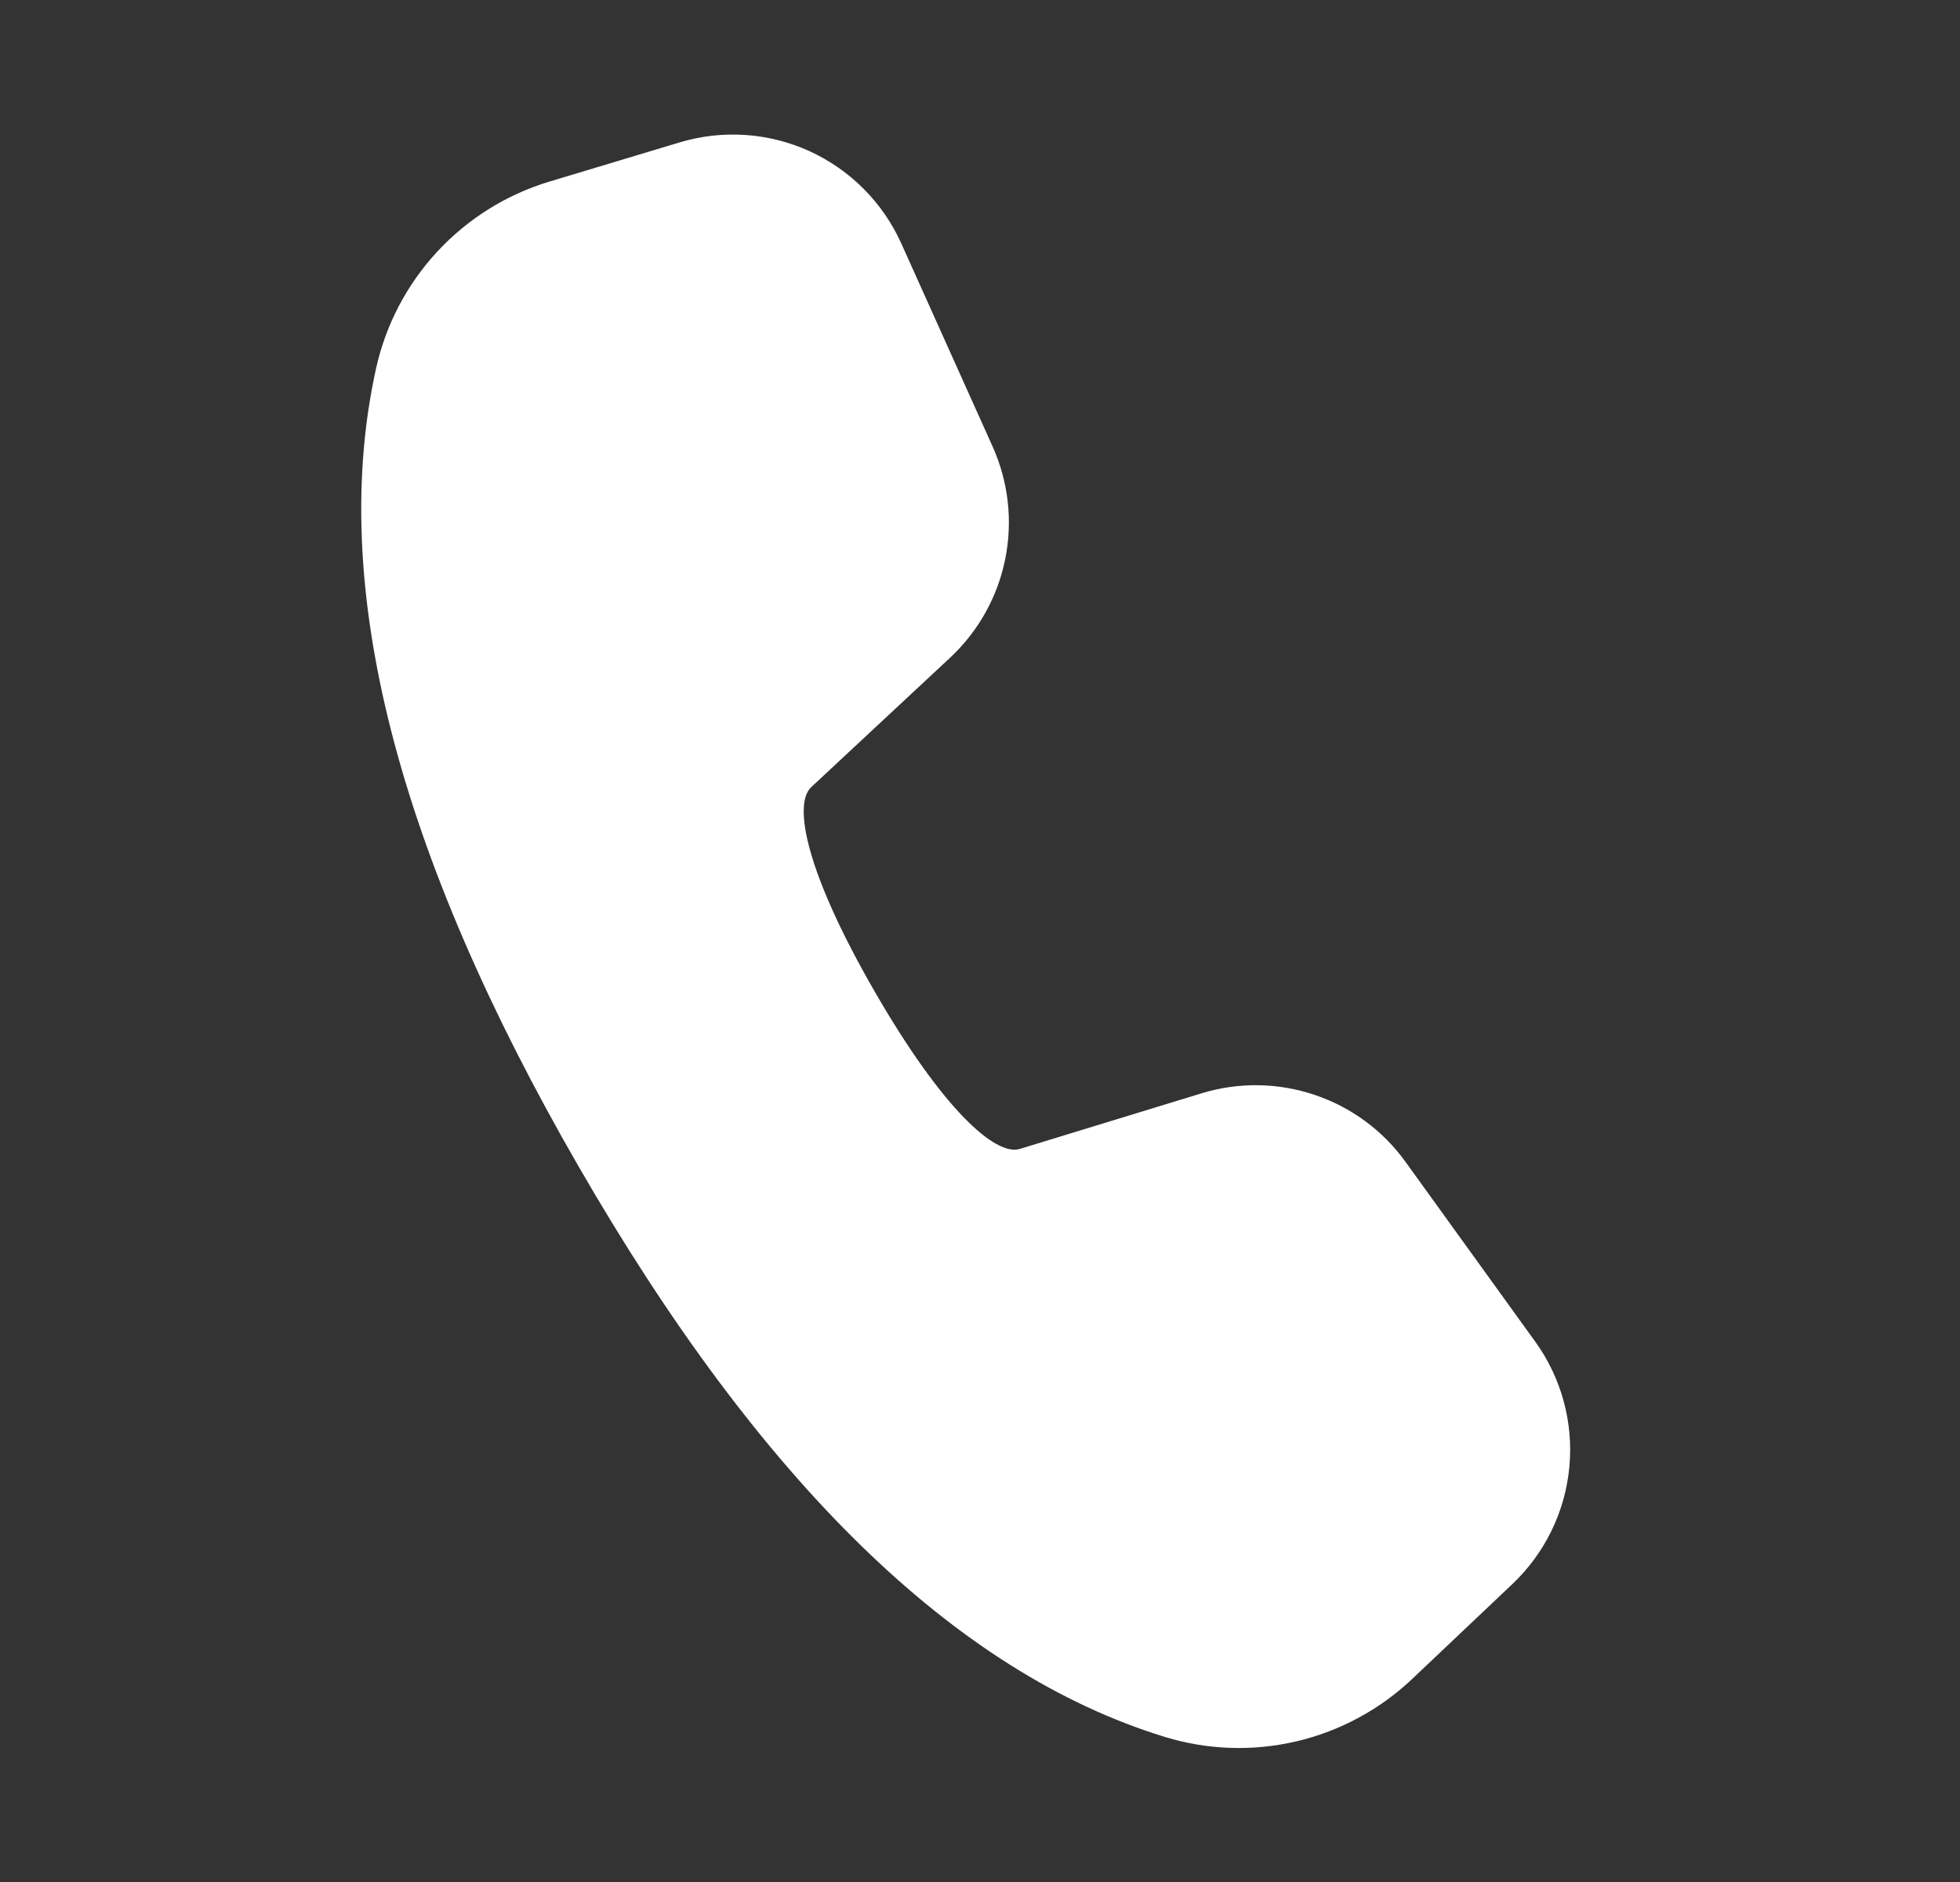 <svg xmlns="http://www.w3.org/2000/svg" fill="none" viewBox="0 0 25 24" height="24" width="25">
<rect x="0" y="0" width="25" height="24" fill="#333333" stroke="none"/>
<path fill="white" d="M7.007 2.316L8.668 1.816C9.216 1.651 9.805 1.691 10.326 1.928C10.846 2.166 11.263 2.585 11.497 3.107L12.661 5.695C12.863 6.144 12.919 6.645 12.822 7.128C12.725 7.611 12.479 8.051 12.119 8.387L10.347 10.038C10.11 10.263 10.29 11.142 11.157 12.645C12.025 14.149 12.696 14.744 13.006 14.652L15.327 13.942C15.797 13.798 16.301 13.805 16.767 13.962C17.234 14.118 17.64 14.417 17.927 14.816L19.582 17.109C19.916 17.572 20.071 18.141 20.017 18.709C19.964 19.277 19.706 19.807 19.291 20.2L18.012 21.411C17.599 21.802 17.09 22.076 16.537 22.206C15.983 22.336 15.405 22.317 14.861 22.151C12.182 21.33 9.701 18.896 7.384 14.882C5.062 10.862 4.185 7.471 4.796 4.701C4.919 4.143 5.189 3.628 5.578 3.208C5.967 2.789 6.46 2.481 7.007 2.316Z"></path>
</svg>
